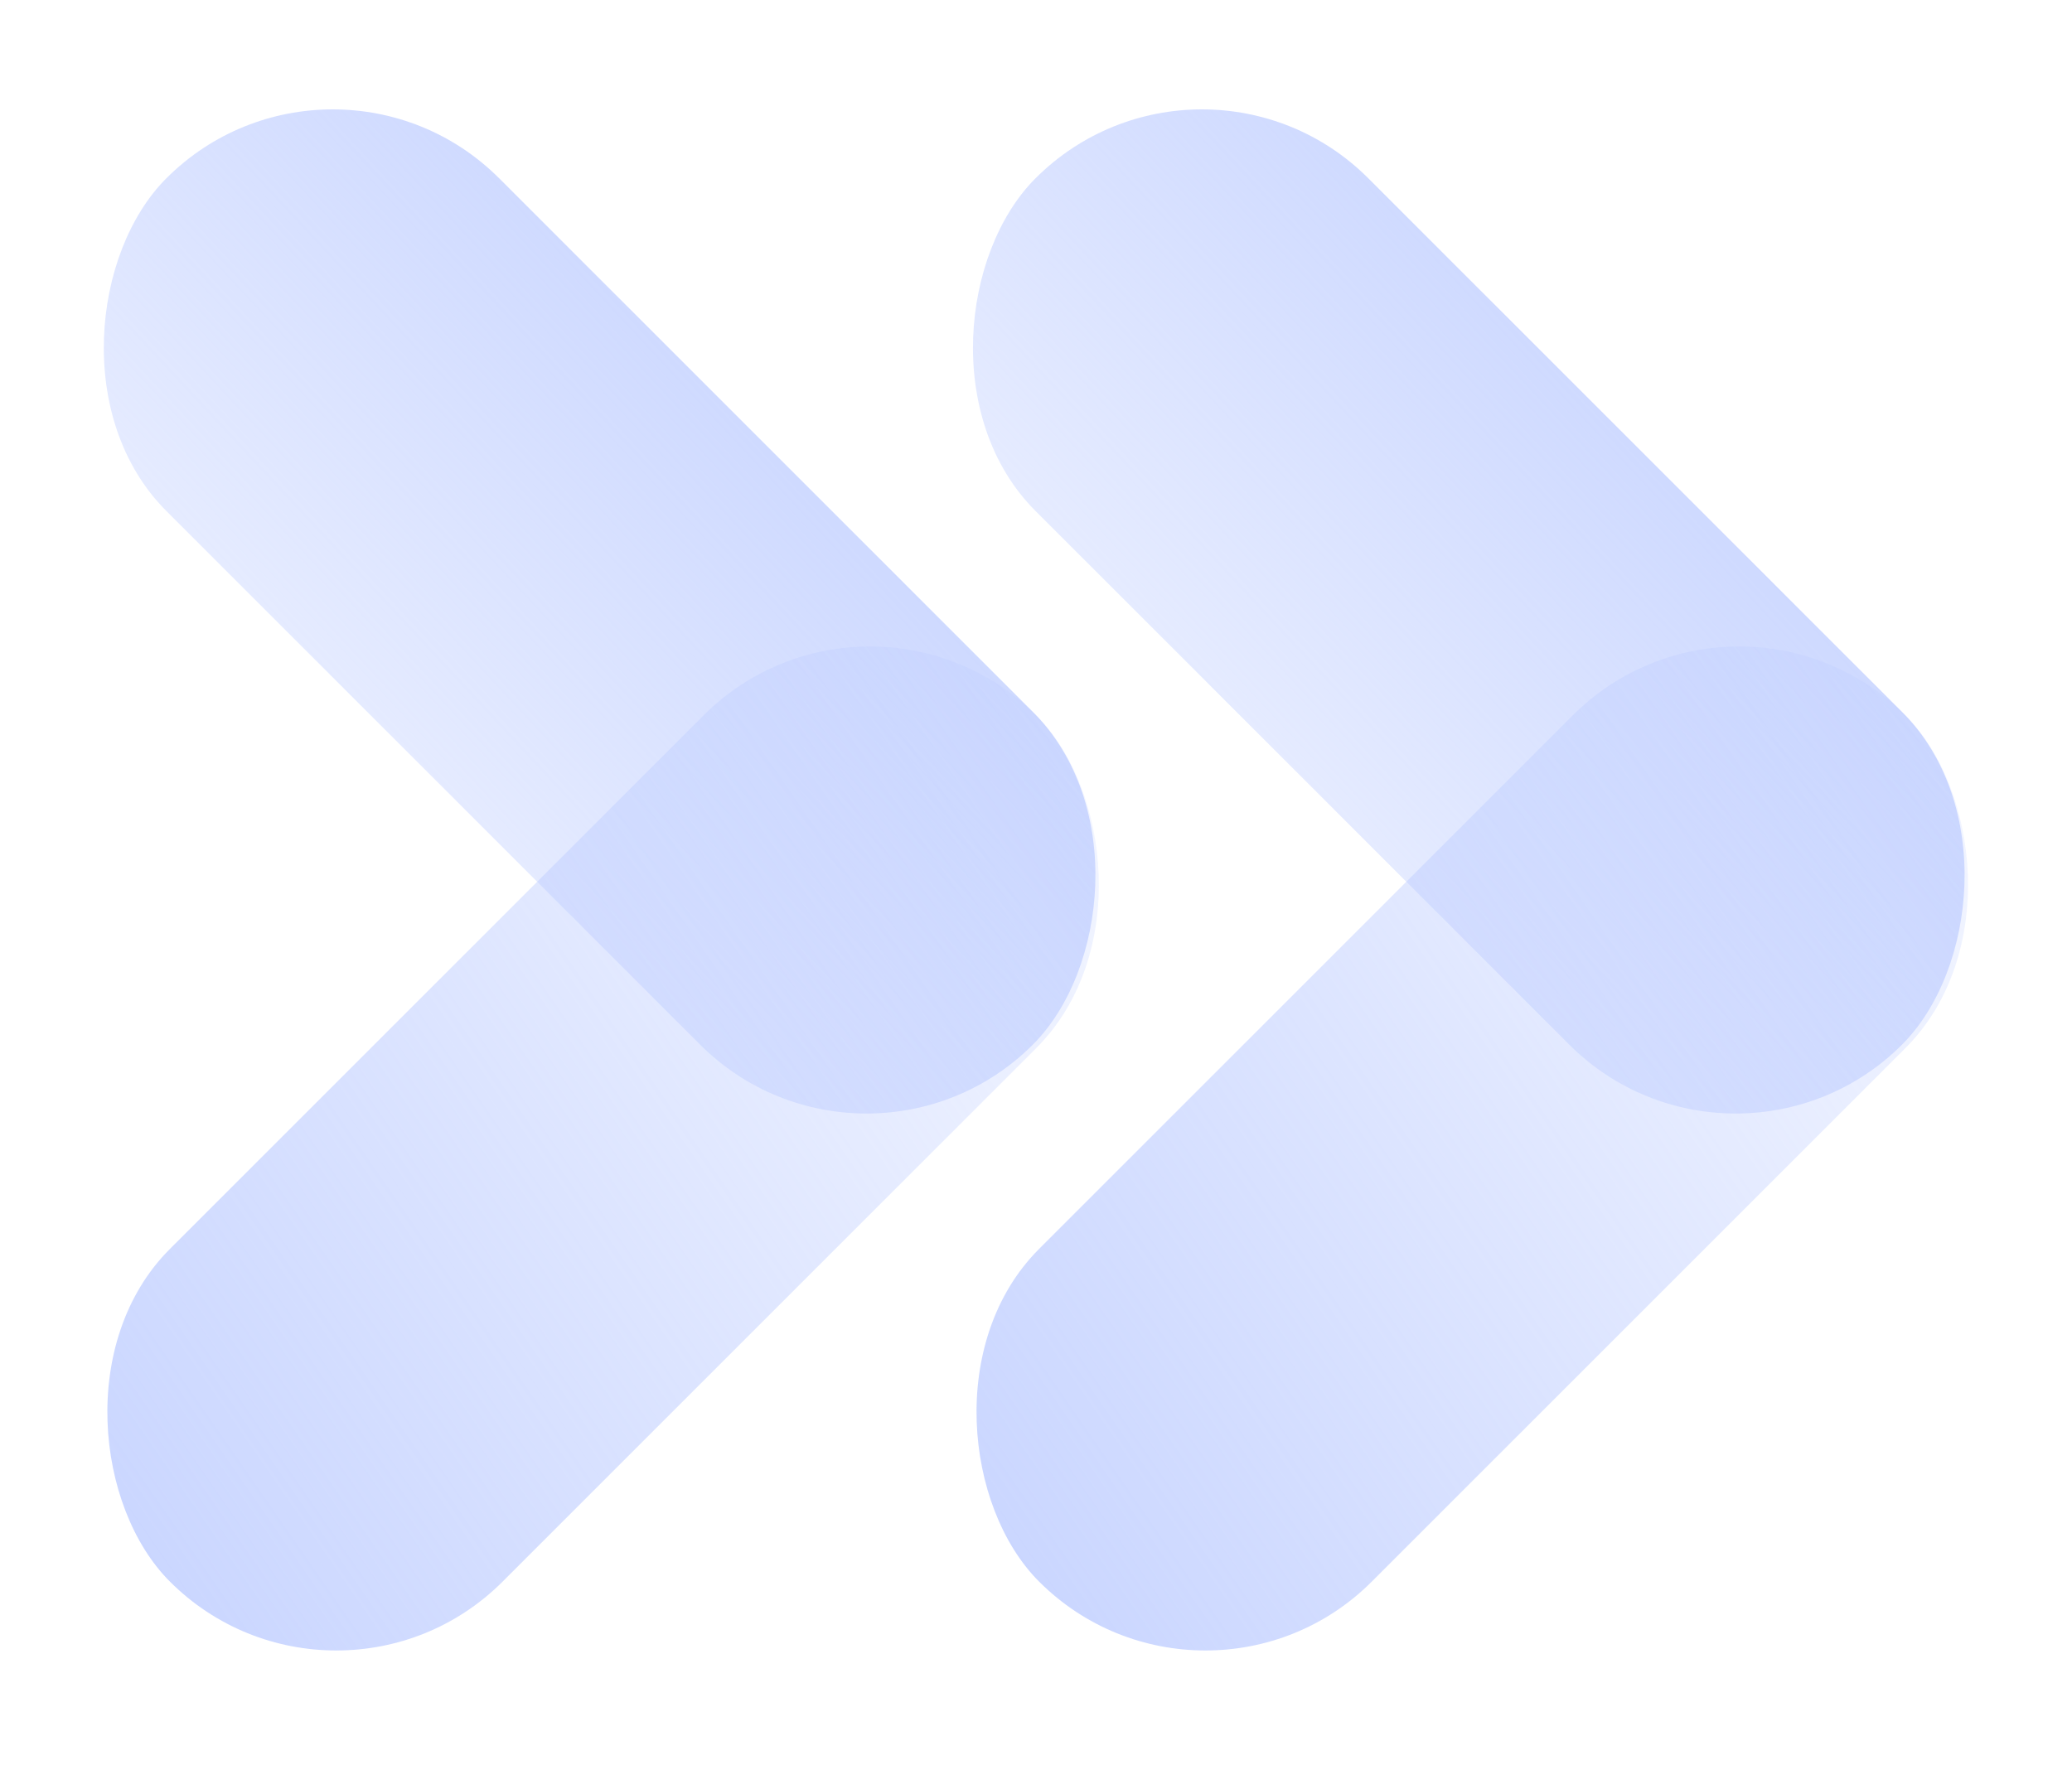 <svg width="54" height="46" viewBox="0 0 54 46" fill="none" xmlns="http://www.w3.org/2000/svg">
<rect x="31.324" y="0.311" width="31.937" height="12.265" rx="6.133" transform="rotate(45 31.324 0.311)" fill="url(#paint0_linear_4265_827)"/>
<rect width="31.937" height="12.265" rx="6.133" transform="matrix(-0.707 0.707 0.707 0.707 45.324 14.312)" fill="url(#paint1_linear_4265_827)"/>
<rect x="8.672" y="0.311" width="31.937" height="12.265" rx="6.133" transform="rotate(45 8.672 0.311)" fill="url(#paint2_linear_4265_827)"/>
<rect width="31.937" height="12.265" rx="6.133" transform="matrix(-0.707 0.707 0.707 0.707 22.672 14.312)" fill="url(#paint3_linear_4265_827)"/>
<defs>
<linearGradient id="paint0_linear_4265_827" x1="64.905" y1="-13.775" x2="63.416" y2="28.176" gradientUnits="userSpaceOnUse">
<stop stop-color="#B5C6FF"/>
<stop offset="1" stop-color="#B5C6FF" stop-opacity="0"/>
</linearGradient>
<linearGradient id="paint1_linear_4265_827" x1="46.674" y1="-10.191" x2="-30.307" y2="3.759" gradientUnits="userSpaceOnUse">
<stop stop-color="#B5C6FF"/>
<stop offset="0.762" stop-color="#B5C6FF" stop-opacity="0"/>
</linearGradient>
<linearGradient id="paint2_linear_4265_827" x1="42.252" y1="-13.775" x2="40.764" y2="28.176" gradientUnits="userSpaceOnUse">
<stop stop-color="#B5C6FF"/>
<stop offset="1" stop-color="#B5C6FF" stop-opacity="0"/>
</linearGradient>
<linearGradient id="paint3_linear_4265_827" x1="46.674" y1="-10.191" x2="-30.307" y2="3.759" gradientUnits="userSpaceOnUse">
<stop stop-color="#B5C6FF"/>
<stop offset="0.762" stop-color="#B5C6FF" stop-opacity="0"/>
</linearGradient>
</defs>
</svg>

